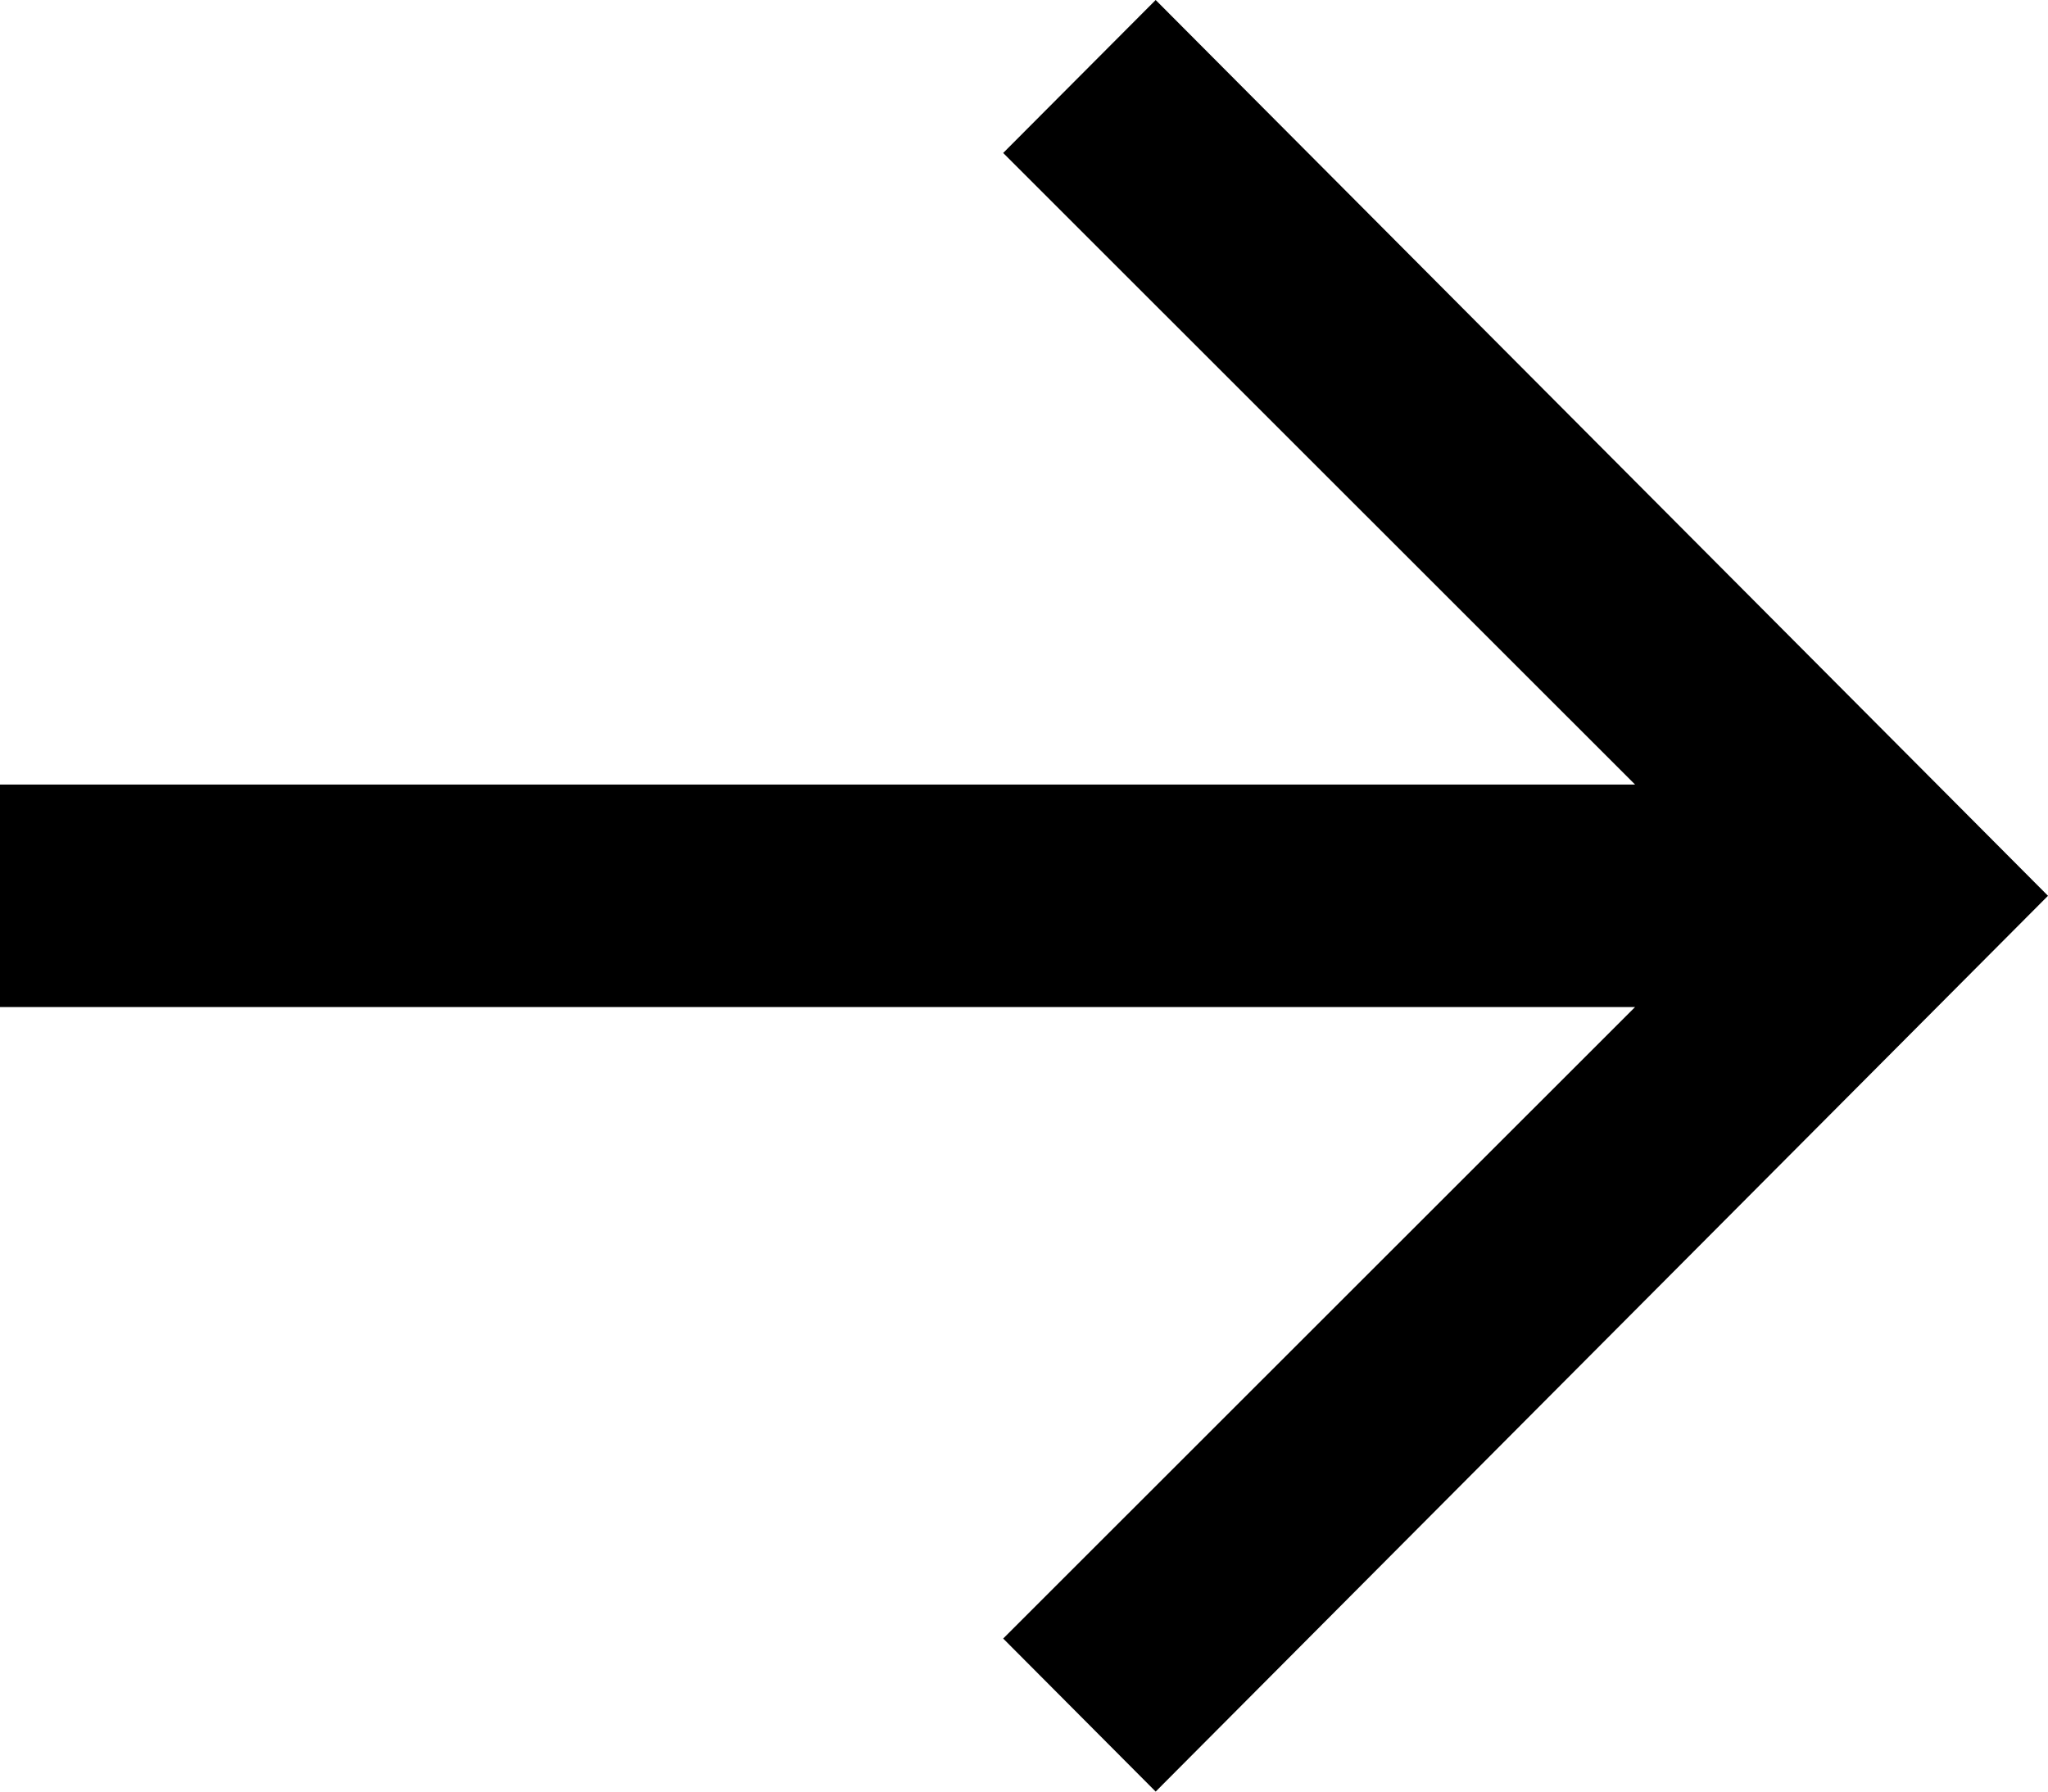 <svg xmlns="http://www.w3.org/2000/svg" width="24" height="21" viewBox="0 0 24 21" fill="none">
    <path d="M13.543 21L11.756 19.206L19.161 11.804H0V9.196H19.161L11.756 1.793L13.543 0L24 10.5L13.543 21Z" fill="black"/>
</svg>